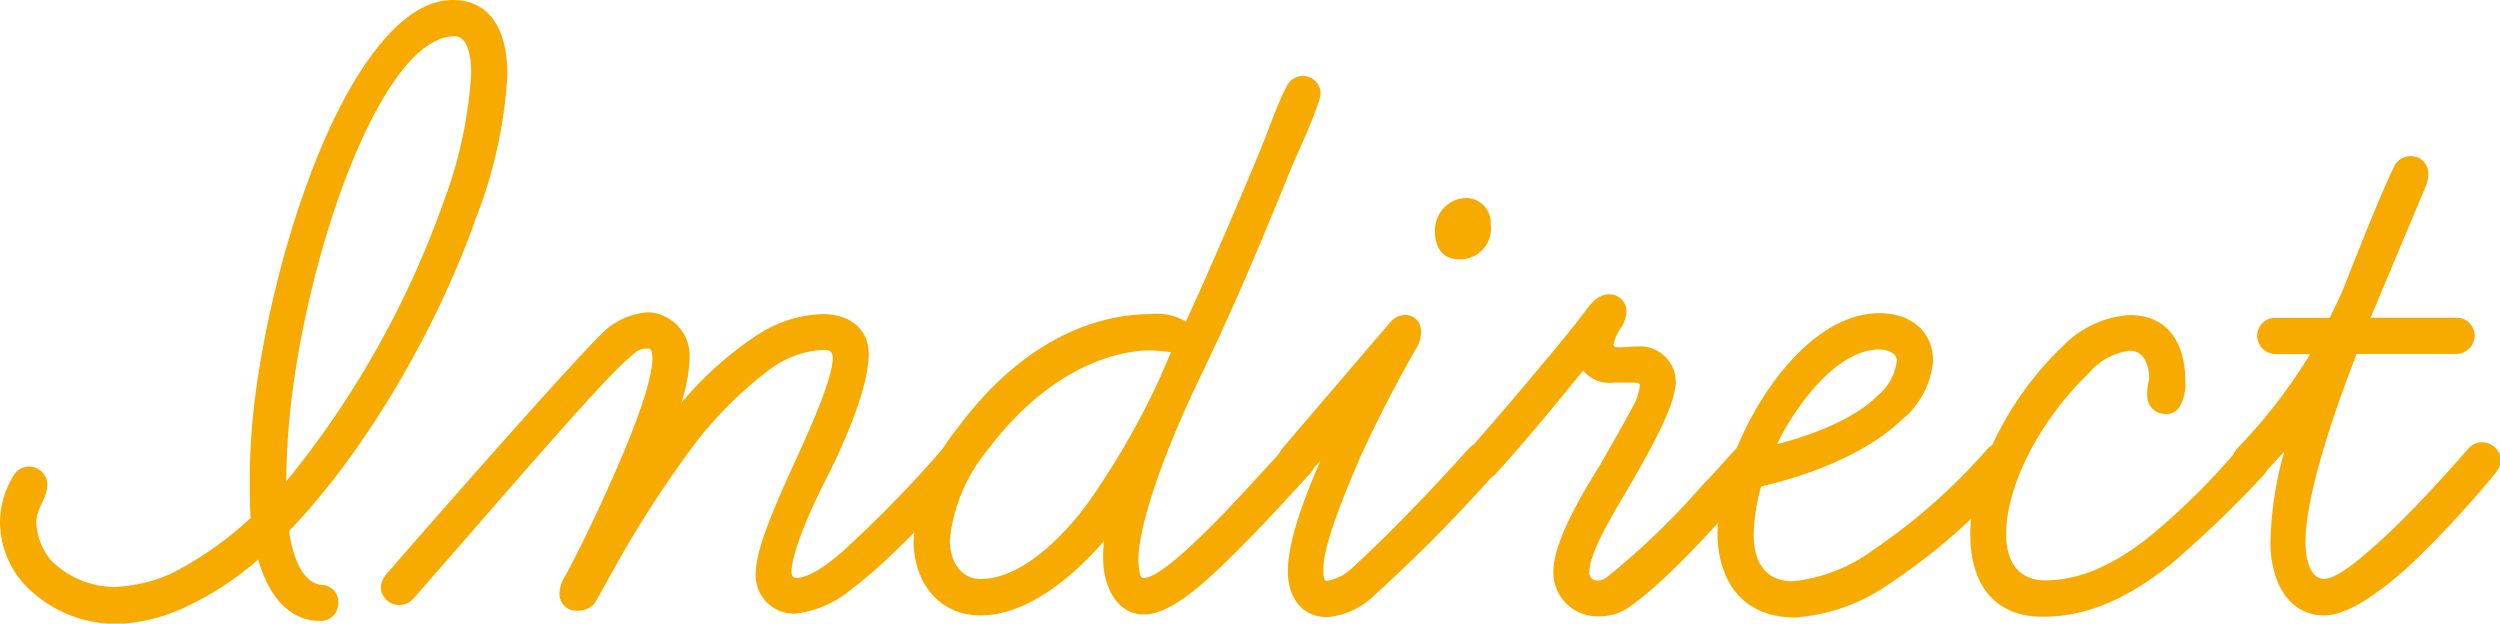 <svg xmlns="http://www.w3.org/2000/svg" width="188.3" height="46.97" viewBox="0 0 188.3 46.97" preserveAspectRatio="xMinYMid"><defs><style>.cls-1{fill:#f7ab00;}</style></defs><g id="レイヤー_2" data-name="レイヤー 2"><g id="美容鍼"><path class="cls-1" d="M1.82,44A7.06,7.06,0,0,1,0,39.34a6.8,6.8,0,0,1,1.05-3.57,1.35,1.35,0,0,1,1.12-.63,1.39,1.39,0,0,1,1.4,1.33c0,1.05-.84,1.82-.84,2.87a4.79,4.79,0,0,0,1.12,2.87,6.83,6.83,0,0,0,4.76,2,11.65,11.65,0,0,0,4.27-1,26.14,26.14,0,0,0,6-4.2c-.07-.91-.07-1.89-.07-2.8a52.13,52.13,0,0,1,.77-8.75c1.26-7.63,3.92-16.17,7.28-21.63C29.05,2.31,31.5,0,34.09,0c3.29,0,4.13,3,4.13,5.6a35.12,35.12,0,0,1-2.38,10.85C33,24.5,27.72,33.81,21.77,40c.35,2.38,1.19,3.92,2.45,4.06a1.27,1.27,0,0,1,1.26,1.33A1.33,1.33,0,0,1,24,46.76c-1.61,0-3.57-1.12-4.55-4.62A23.27,23.27,0,0,1,14,45.71,13.22,13.22,0,0,1,8.61,47,9.61,9.61,0,0,1,1.82,44ZM29.61,6.23c-3.36,4.9-6.3,14.21-7.49,22.61a56.29,56.29,0,0,0-.56,7.42,70.56,70.56,0,0,0,11.83-21,33,33,0,0,0,2.1-9.73c0-1.19-.21-2.8-1.26-2.8C32.69,2.73,31.08,4.06,29.61,6.23Z"/><path class="cls-1" d="M42.14,44.66a2.54,2.54,0,0,1,.42-1.26c1.19-2.17,2.52-5,3.71-7.7,1.61-3.64,2.87-7.07,2.87-8.75,0-.35-.07-.7-.28-.7-.77,0-.91.21-1.47.7-2,1.61-10.85,12-16.31,18.2a1.51,1.51,0,0,1-1,.42,1.39,1.39,0,0,1-1.4-1.33,1.76,1.76,0,0,1,.42-1C31.92,40,44.17,26,45.78,24.71a5.52,5.52,0,0,1,3.08-1.19A3.28,3.28,0,0,1,51.94,27a12.4,12.4,0,0,1-.63,3.36,26,26,0,0,1,5.81-5.18A9.37,9.37,0,0,1,62,23.66c2,0,3.43,1.12,3.43,3,0,2.73-2.1,7.21-3.08,9.17-1.26,2.45-2.73,5.74-2.73,7.28,0,.28.14.42.35.42.84,0,2.1-.77,3.5-2a91.48,91.48,0,0,0,7.63-7.84,1.57,1.57,0,0,1,1-.42,1.27,1.27,0,0,1,1.33,1.4,2.06,2.06,0,0,1-.35.91c-2.73,3-6,6.58-8.89,8.75a8.05,8.05,0,0,1-4.27,1.89,2.89,2.89,0,0,1-3-3c0-1.89,1.47-5.18,3-8.54,1.19-2.59,2.8-6.23,2.8-7.7,0-.56-.28-.63-.7-.63a7.38,7.38,0,0,0-4.13,1.54,29.69,29.69,0,0,0-5.39,5.32,83.94,83.94,0,0,0-6.58,10.22l-1.12,2a1.61,1.61,0,0,1-1.26.56A1.26,1.26,0,0,1,42.14,44.66Z"/><path class="cls-1" d="M68.81,40.74a14.75,14.75,0,0,1,3.29-8.47c5.6-7.56,11.55-8.61,14.56-8.61a4.27,4.27,0,0,1,2.66.56c2-4.34,3.92-8.89,5.39-12.39.84-2,1.54-4.13,2.17-5.25a1.34,1.34,0,0,1,2.59.49,3.16,3.16,0,0,1-.21.77c-.56,1.68-1.4,3.36-2.24,5.39l-.91,2.24c-1.26,3-2.94,7.21-6.09,13.72-3.15,6.72-4.27,11.06-4.27,12.88,0,.56.07,1.47.35,1.47.84,0,2.38-1.26,4.2-3,2.1-2,4.48-4.69,6.44-6.79a1.65,1.65,0,0,1,1.05-.49,1.21,1.21,0,0,1,1.33,1.33,1.77,1.77,0,0,1-.42,1.05c-2.8,3.08-5.18,5.6-7.14,7.42-2.24,2.1-4,3.22-5.39,3.22-2.24,0-3.08-2.45-3.08-4.13a9.38,9.38,0,0,1,.07-1.4c-2.38,2.73-5.81,5.6-9.31,5.6C70.56,46.34,68.81,43.68,68.81,40.74ZM88.2,26.53a13.92,13.92,0,0,0-1.54-.14c-2.38,0-7.49,1.12-12.32,7.56a12.61,12.61,0,0,0-2.8,6.72c0,1.61.84,2.94,2.31,2.94,3.36,0,6.79-3.78,8.54-6.37a59.82,59.82,0,0,0,4.9-8.61Z"/><path class="cls-1" d="M97,43.05c0-2.24,1.19-5.46,2.45-8.33a10.93,10.93,0,0,1-.91.91,1.23,1.23,0,0,1-.91.42,1.44,1.44,0,0,1-1.33-1.4c0-.42,0-.56.49-1.12l7.91-9.24a1.57,1.57,0,0,1,1-.56,1.18,1.18,0,0,1,1.33,1.19,2.33,2.33,0,0,1-.28,1.19c-.42.7-2.38,4.13-4.27,8.26-1.26,2.94-2.8,6.65-2.8,8.47,0,.56,0,.91.28.91a3.62,3.62,0,0,0,1.82-.91c4.2-3.85,8.05-8.19,8.89-9.1a1.42,1.42,0,0,1,1.05-.42,1.32,1.32,0,0,1,1.33,1.33,2.38,2.38,0,0,1-.49,1.05,119.74,119.74,0,0,1-9,9.1A5.86,5.86,0,0,1,100,46.48C97.79,46.48,97,44.66,97,43.05ZM109.9,19.53c-1.33,0-1.82-1-1.82-2.1a2.43,2.43,0,0,1,2.31-2.52,1.87,1.87,0,0,1,1.89,2A2.31,2.31,0,0,1,109.9,19.53Z"/><path class="cls-1" d="M117,43.05c0-2.24,2.17-5.88,3.5-8,.07-.14,1.82-3.15,2.59-4.62a4,4,0,0,0,.42-1.4c0-.14-.07-.21-.49-.21h-1.47a2.59,2.59,0,0,1-2.31-.91c-1.82,2.24-4.27,5.25-6.58,7.77a1.27,1.27,0,0,1-1,.42,1.25,1.25,0,0,1-1.33-1.33,1.35,1.35,0,0,1,.28-.84c2.1-2.38,5.25-6.09,7.14-8.4s1.75-2.31,2.17-2.73a1.81,1.81,0,0,1,1.19-.63,1.29,1.29,0,0,1,1.4,1.26,2.44,2.44,0,0,1-.42,1.26,3.38,3.38,0,0,0-.56,1.26c0,.21.28.21.42.21.35,0,1-.07,1.47-.07a2.69,2.69,0,0,1,2.8,2.66c0,1.82-2.1,5.46-3.64,8.12-1.33,2.24-2.87,4.83-2.87,6.23a.59.59,0,0,0,.63.63,1.33,1.33,0,0,0,.63-.21,55.87,55.87,0,0,0,7.21-6.93c1-1,1.82-2,2.59-2.8a1.36,1.36,0,1,1,2,1.89l-1,1.12c-2.45,2.66-6.23,7-9.17,9a3.92,3.92,0,0,1-2.17.62A3.31,3.31,0,0,1,117,43.05Z"/><path class="cls-1" d="M129.36,40.11c0-6.09,5.74-16.52,12.18-16.52,2.45,0,4.06,1.4,4.06,3.64a6.5,6.5,0,0,1-2.38,4.41c-2.1,2-5.67,3.85-10.57,5a14,14,0,0,0-.56,3.64c0,2.1.91,3.5,2.94,3.5a12.33,12.33,0,0,0,6.09-2.38,44.54,44.54,0,0,0,8.61-7.63,1.54,1.54,0,0,1,1.05-.42,1.32,1.32,0,0,1,1.26,1.4,2.06,2.06,0,0,1-.35.91,44.35,44.35,0,0,1-9.31,8.26,14.16,14.16,0,0,1-7.21,2.59C131,46.48,129.36,43.47,129.36,40.11Zm4.48-6.65c3.78-1,6.23-2.31,7.56-3.64a4,4,0,0,0,1.47-2.66c0-.63-.84-.84-1.33-.84C138.39,26.32,135.31,30.45,133.84,33.46Z"/><path class="cls-1" d="M148.4,40.25c0-4.41,2.73-10.15,7-14.21a7.71,7.71,0,0,1,5-2.31c2.94,0,4.2,2.17,4.2,5a3.43,3.43,0,0,1-.42,1.89,1.15,1.15,0,0,1-1.05.56,1.35,1.35,0,0,1-1.4-1.33,3.7,3.7,0,0,1,.07-.91c0-.14.07-.28.07-.42,0-1-.35-2.1-1.47-2.1a4.75,4.75,0,0,0-3,1.61c-4.06,3.92-6.3,8.82-6.3,12.18,0,2.24,1.05,3.5,2.94,3.5,2.66,0,5.18-1.19,7.77-3.22a51.94,51.94,0,0,0,6.86-6.79,1.39,1.39,0,0,1,.91-.42,1.5,1.5,0,0,1,1.4,1.4,2.31,2.31,0,0,1-.56,1.19,84.64,84.64,0,0,1-6.86,6.58c-3,2.39-6.09,4-9.66,4C150.08,46.48,148.4,43.82,148.4,40.25Z"/><path class="cls-1" d="M168.14,34.72a1.38,1.38,0,0,1,.42-1A40.36,40.36,0,0,0,174,26.67h-2.59a1.4,1.4,0,0,1-1.4-1.4,1.35,1.35,0,0,1,1.4-1.33h4.06s.77-1.54,1.05-2.24c2.87-7.35,3.78-9.1,3.78-9.1a1.38,1.38,0,0,1,1.26-.84,1.28,1.28,0,0,1,1.33,1.33,2.26,2.26,0,0,1-.14.84l-4.2,10h6.44a1.35,1.35,0,0,1,1.4,1.33,1.4,1.4,0,0,1-1.4,1.4h-7.49c-1.61,4.13-3.85,10.57-3.85,14.14,0,1.12.28,2.8,1.4,2.8.91,0,2.59-1.33,4.62-3.22s4.34-4.41,6.3-6.65a1.38,1.38,0,0,1,1-.42,1.44,1.44,0,0,1,1.4,1.33,1.76,1.76,0,0,1-.42,1,76.48,76.48,0,0,1-6.58,7.07c-2.24,2-4.55,3.64-6.3,3.64-2.87,0-4.06-2.8-4.06-5.46A26.51,26.51,0,0,1,172.06,34l-1.54,1.68a1.38,1.38,0,0,1-1,.42A1.35,1.35,0,0,1,168.14,34.72Z"/></g></g></svg>